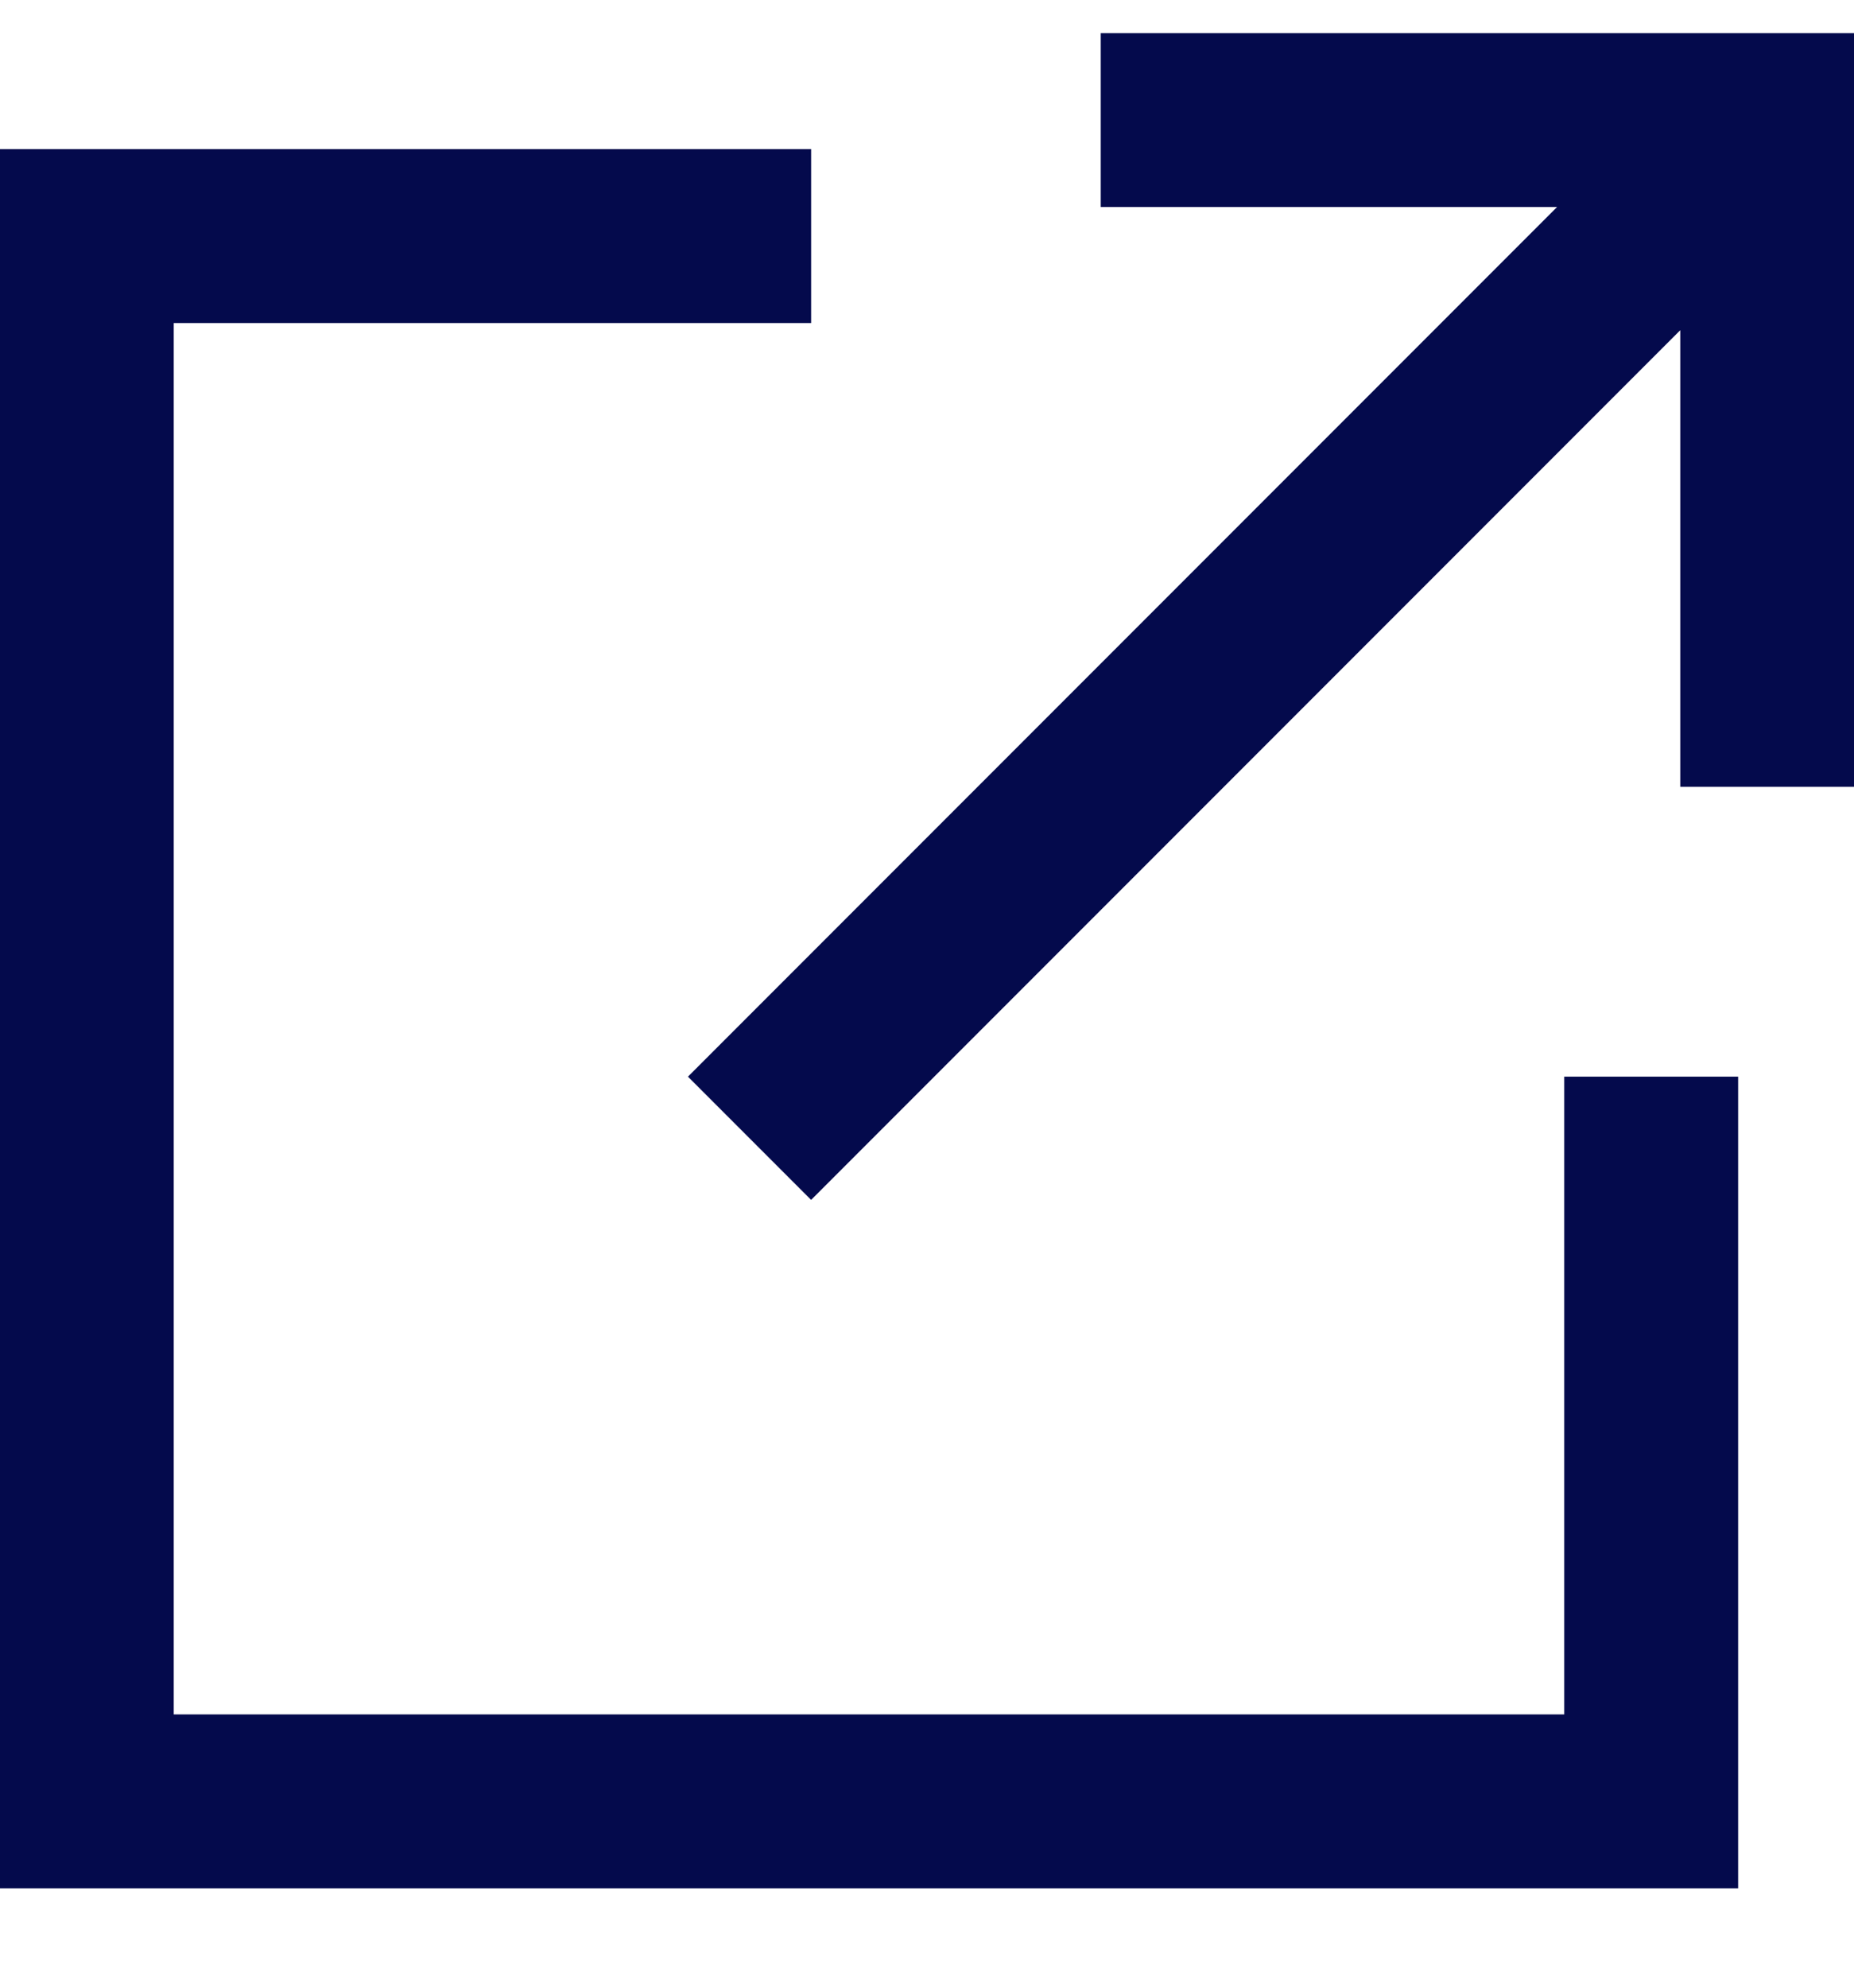 <svg width="14" height="15" viewBox="0 0 14 15" fill="none" xmlns="http://www.w3.org/2000/svg">
<path d="M8.969 0.25H13.344H14V0.906V5.281V5.938H12.688V5.281V2.492L6.59 8.59L6.125 9.055L5.195 8.125L5.66 7.66L11.758 1.562H8.969H8.312V0.25H8.969ZM0.656 1.125H5.469H6.125V2.438H5.469H1.312V12.938H11.812V8.781V8.125H13.125V8.781V13.594V14.25H12.469H0.656H0V13.594V1.781V1.125H0.656Z" fill="#040A4C"/>
</svg>